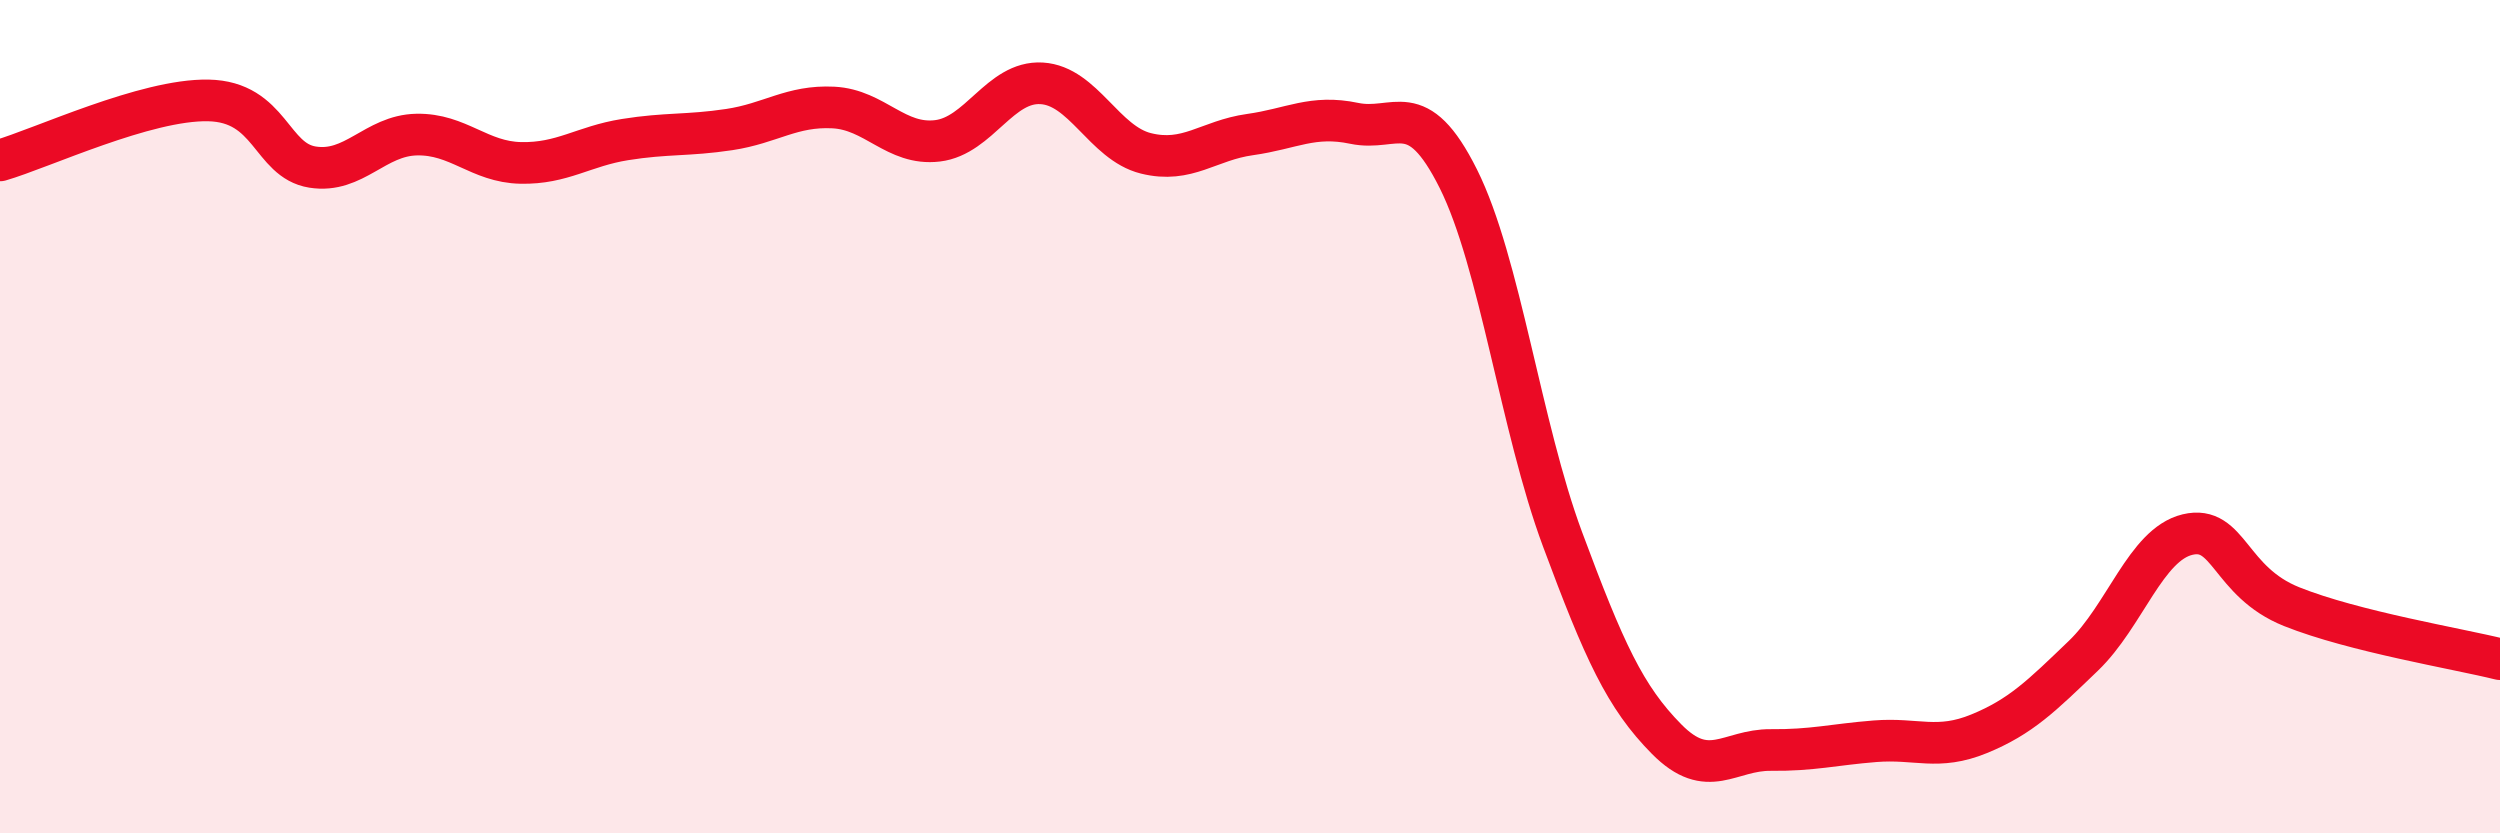 
    <svg width="60" height="20" viewBox="0 0 60 20" xmlns="http://www.w3.org/2000/svg">
      <path
        d="M 0,3.85 C 1,3.56 3.5,2.38 5,2.41 C 6.5,2.44 6.5,3.85 7.5,4.01 C 8.5,4.17 9,3.25 10,3.23 C 11,3.21 11.5,3.89 12.5,3.91 C 13.5,3.93 14,3.51 15,3.35 C 16,3.19 16.5,3.26 17.5,3.11 C 18.5,2.96 19,2.53 20,2.58 C 21,2.63 21.5,3.5 22.5,3.38 C 23.5,3.26 24,1.94 25,2 C 26,2.06 26.5,3.43 27.5,3.68 C 28.5,3.93 29,3.37 30,3.23 C 31,3.09 31.5,2.75 32.5,2.96 C 33.5,3.17 34,2.29 35,4.29 C 36,6.29 36.5,10.25 37.5,12.94 C 38.5,15.63 39,16.73 40,17.74 C 41,18.75 41.5,17.99 42.5,18 C 43.5,18.01 44,17.87 45,17.79 C 46,17.71 46.5,18.02 47.5,17.61 C 48.5,17.2 49,16.7 50,15.74 C 51,14.78 51.5,13.07 52.5,12.83 C 53.5,12.59 53.5,13.96 55,14.56 C 56.5,15.16 59,15.57 60,15.82L60 20L0 20Z"
        fill="#EB0A25"
        opacity="0.1"
        stroke-linecap="round"
        stroke-linejoin="round"
      />
      <path
        d="M 0,3.85 C 1,3.56 3.5,2.38 5,2.41 C 6.5,2.44 6.5,3.85 7.5,4.01 C 8.5,4.17 9,3.25 10,3.23 C 11,3.21 11.5,3.89 12.5,3.91 C 13.5,3.93 14,3.51 15,3.35 C 16,3.19 16.5,3.26 17.5,3.11 C 18.5,2.96 19,2.53 20,2.58 C 21,2.63 21.5,3.5 22.5,3.38 C 23.5,3.26 24,1.94 25,2 C 26,2.06 26.5,3.43 27.5,3.68 C 28.5,3.93 29,3.37 30,3.23 C 31,3.09 31.5,2.75 32.5,2.96 C 33.5,3.17 34,2.29 35,4.29 C 36,6.29 36.5,10.25 37.5,12.94 C 38.5,15.63 39,16.73 40,17.74 C 41,18.75 41.5,17.99 42.5,18 C 43.5,18.01 44,17.87 45,17.79 C 46,17.71 46.5,18.02 47.5,17.61 C 48.5,17.2 49,16.7 50,15.74 C 51,14.78 51.5,13.07 52.5,12.83 C 53.5,12.59 53.5,13.96 55,14.56 C 56.5,15.16 59,15.57 60,15.82"
        stroke="#EB0A25"
        stroke-width="1"
        fill="none"
        stroke-linecap="round"
        stroke-linejoin="round"
      />
    </svg>
  
